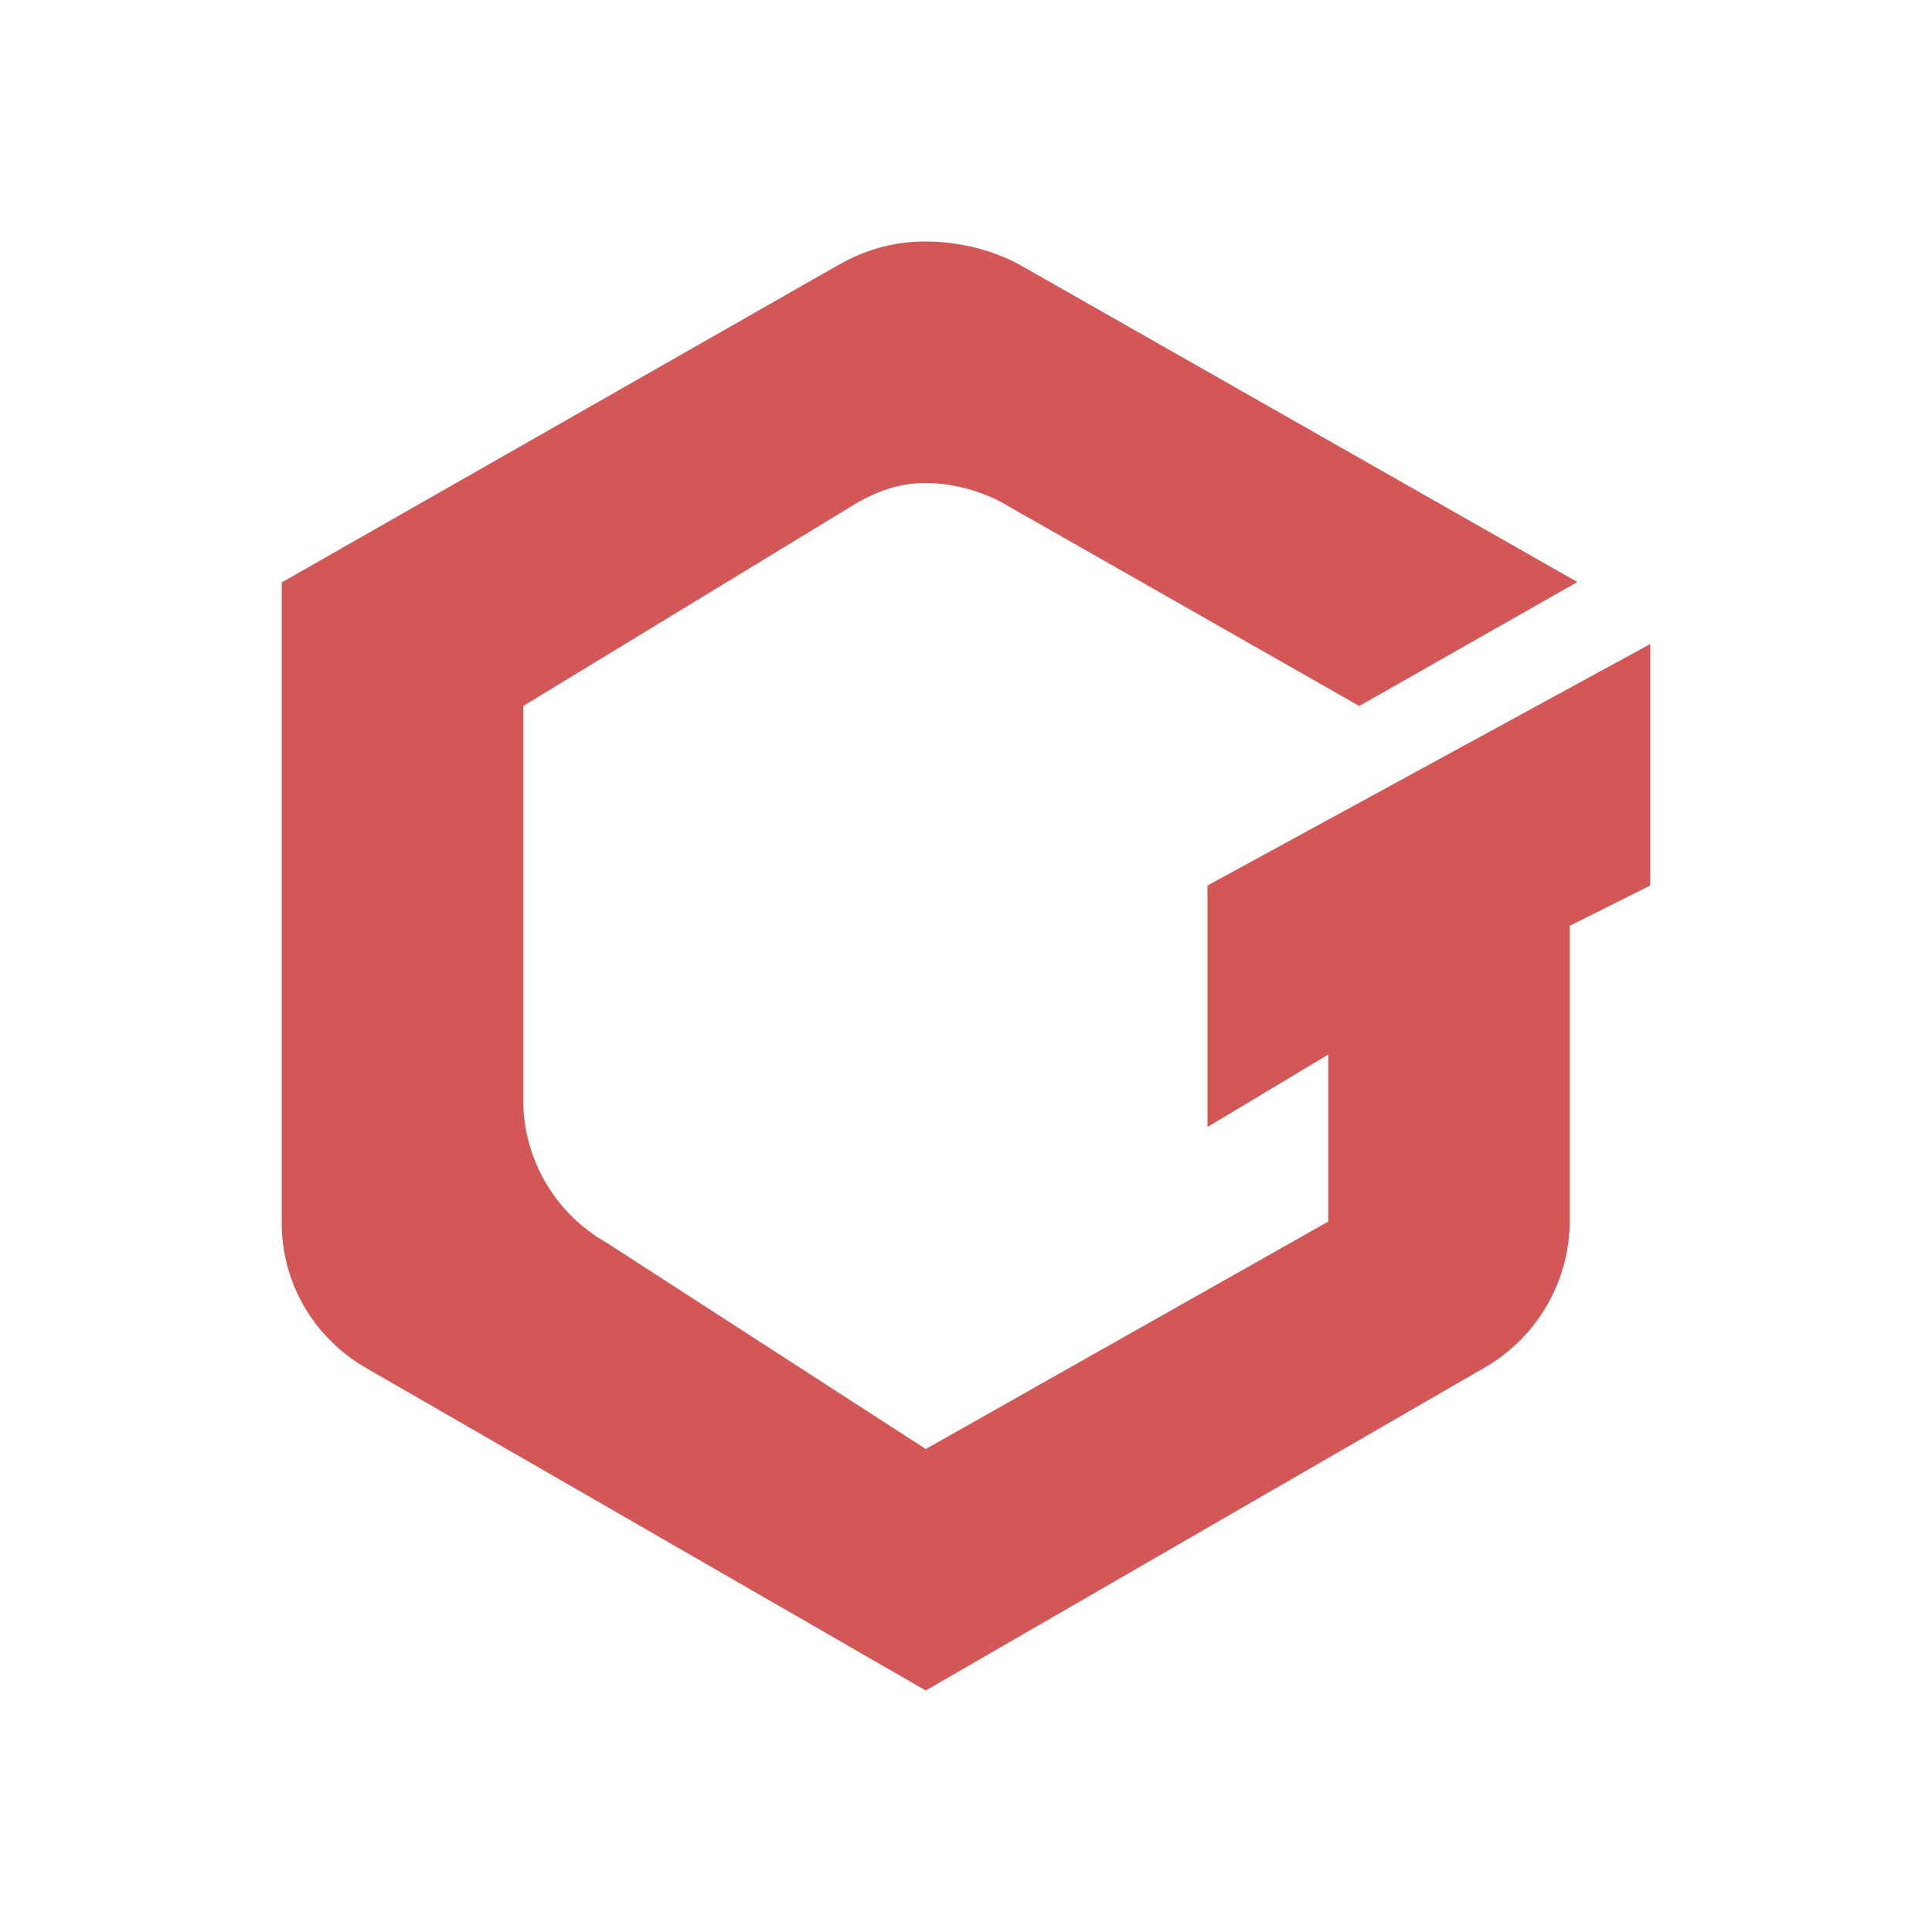 <svg xmlns="http://www.w3.org/2000/svg" width="1em" height="1em" viewBox="0 0 24 24"><path fill="#D35756" d="M20.5 8L15 11v3l1.5-.9v2.075L11.5 18l-3.96-2.56a2.04 2.04 0 0 1-1.04-1.79V8.77l4.14-2.52c.275-.155.54-.25.86-.25s.68.095.96.25l4.425 2.52l2.71-1.54l-6.9-3.925c-.35-.2-.79-.305-1.195-.305c-.4 0-.75.1-1.1.3L3.5 7.235v7.96c0 .745.4 1.425 1.05 1.8L11.5 21l6.94-4.01a2.11 2.11 0 0 0 1.06-1.815V11.5l1-.5z"/></svg>
